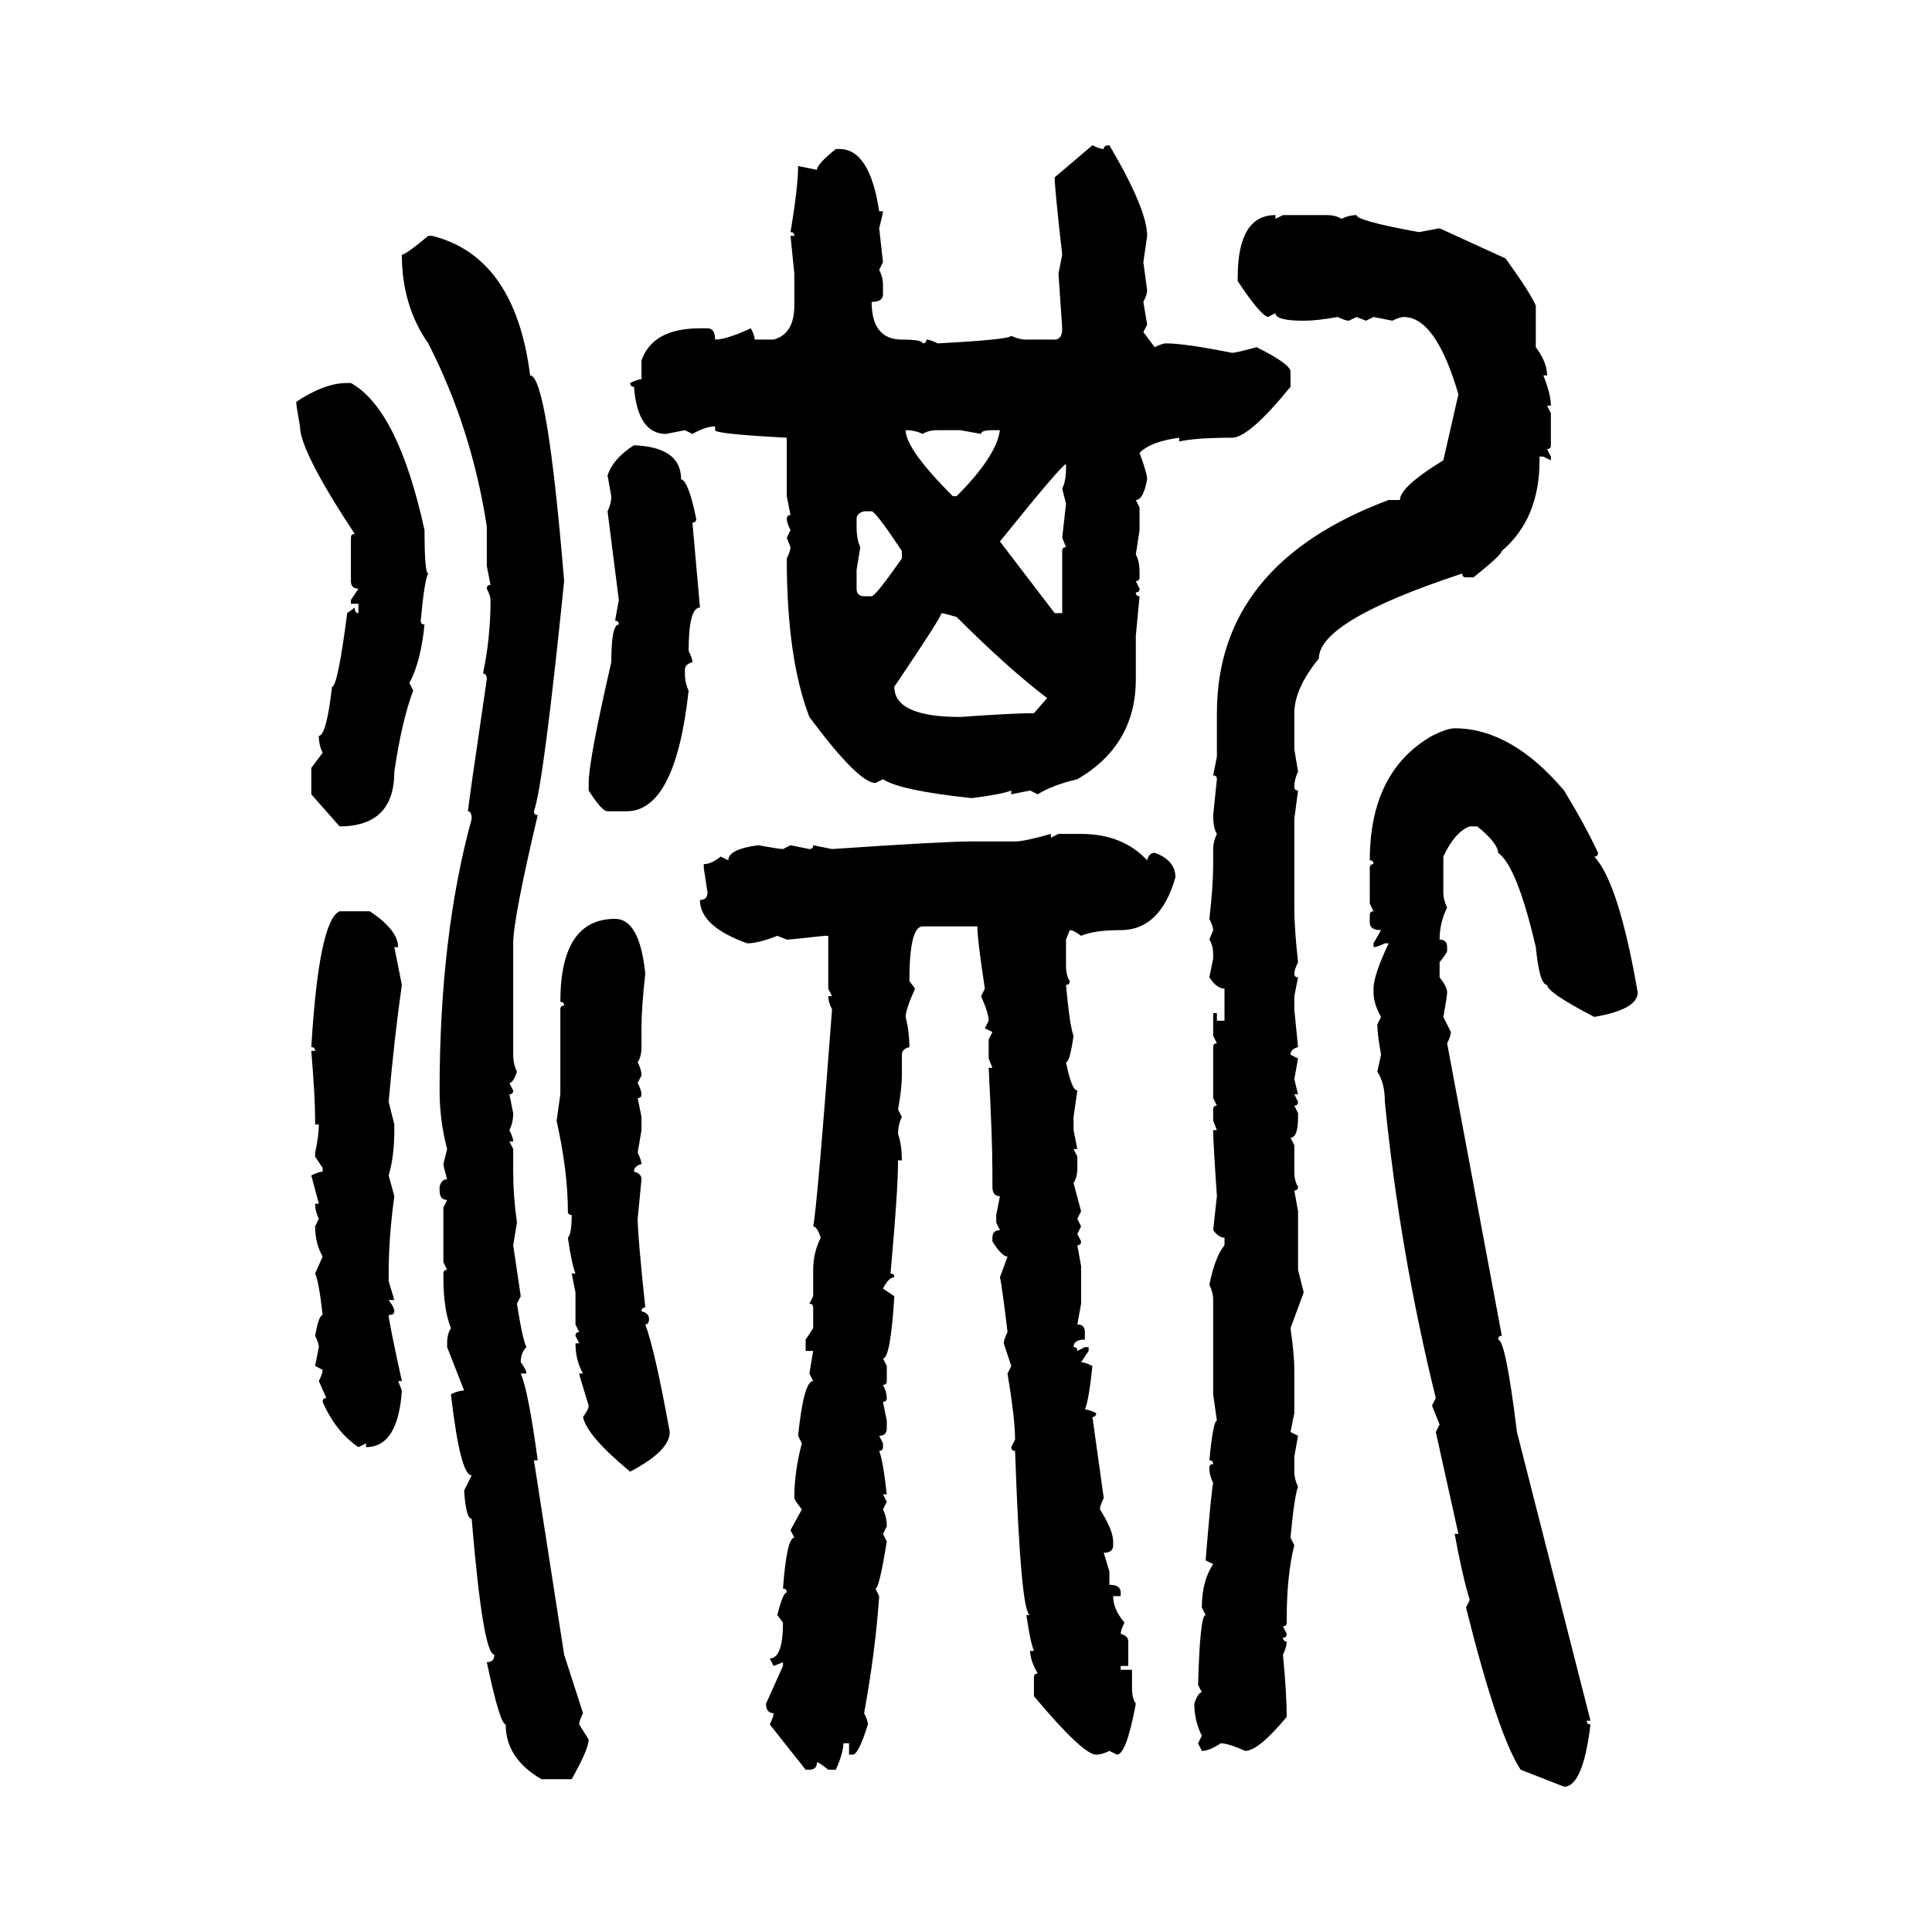 <svg xmlns="http://www.w3.org/2000/svg" xmlns:xlink="http://www.w3.org/1999/xlink" width="300" height="300"><path d="M163.77 27.54L169.63 22.56Q170.80 23.14 171.39 23.14L171.39 23.14Q171.39 22.56 172.27 22.56L172.27 22.56Q178.13 32.52 178.13 36.62L178.13 36.62L177.54 40.72L178.13 45.12Q178.13 45.70 177.54 46.88L177.54 46.88L178.13 50.39L177.54 51.56L179.30 53.91Q180.47 53.32 181.05 53.32L181.05 53.32Q183.98 53.32 191.31 54.79L191.31 54.79Q191.89 54.79 195.12 53.91L195.12 53.91Q200.39 56.54 200.39 57.71L200.39 57.71L200.39 60.06Q193.95 67.97 191.31 67.97L191.31 67.97Q185.74 67.97 183.11 68.55L183.11 68.55L183.11 67.97Q178.71 68.55 176.95 70.31L176.95 70.31Q178.13 73.54 178.13 74.41L178.13 74.41Q177.54 77.64 176.37 77.64L176.37 77.64L176.95 78.81L176.95 82.32L176.37 86.13Q176.95 87.01 176.95 89.06L176.95 89.06L176.95 89.65Q176.95 90.23 176.37 90.23L176.37 90.23L176.95 91.41Q176.95 91.99 176.37 91.99L176.37 91.99Q176.37 92.58 176.95 92.58L176.95 92.58L176.37 98.73L176.37 105.47Q176.37 115.72 167.29 121.00L167.29 121.00Q163.48 121.88 161.13 123.34L161.13 123.34L159.96 122.75L157.03 123.34L157.03 122.75Q155.57 123.34 150.88 123.93L150.88 123.93Q139.75 122.75 137.11 121.00L137.11 121.00L135.94 121.58Q133.30 121.58 125.68 111.33L125.68 111.33Q122.17 102.25 122.17 86.72L122.17 86.72Q122.75 85.55 122.75 84.96L122.75 84.96L122.17 83.50L122.75 82.32Q122.17 81.15 122.17 80.57L122.17 80.57Q122.17 79.98 122.75 79.98L122.75 79.98L122.17 77.05L122.17 67.97Q111.04 67.38 111.04 66.80L111.04 66.80L111.04 66.21Q109.57 66.21 107.52 67.38L107.52 67.38L106.35 66.80L103.42 67.38Q99.02 67.38 98.44 60.06L98.44 60.06Q97.85 60.06 97.85 59.47L97.85 59.47Q99.02 58.89 99.61 58.89L99.61 58.89L99.61 55.96Q101.37 50.98 108.69 50.98L108.69 50.98L109.86 50.98Q111.04 50.98 111.04 52.73L111.04 52.73Q112.79 52.73 116.60 50.98L116.60 50.98Q117.19 52.15 117.19 52.73L117.19 52.73L120.12 52.73Q123.34 51.86 123.34 47.46L123.34 47.46L123.34 42.48L122.75 36.62L123.34 36.62Q123.34 36.04 122.75 36.04L122.75 36.04Q123.93 29.00 123.93 25.78L123.93 25.78L126.86 26.37Q126.86 25.49 129.79 23.14L129.79 23.14L130.37 23.14Q135.06 23.14 136.52 32.81L136.52 32.81L137.11 32.81Q137.11 33.11 136.52 35.45L136.52 35.45L137.11 40.72L136.52 41.89Q137.11 43.07 137.11 44.24L137.11 44.24L137.11 45.70Q137.11 46.88 135.35 46.88L135.35 46.88Q135.35 52.73 140.04 52.73L140.04 52.73Q143.26 52.73 143.26 53.32L143.26 53.32Q143.85 53.32 143.85 52.73L143.85 52.73Q144.43 52.73 145.61 53.32L145.61 53.32Q156.74 52.73 157.03 52.15L157.03 52.15Q158.20 52.73 159.38 52.73L159.38 52.73L163.77 52.73Q164.94 52.73 164.94 50.98L164.94 50.98L164.36 42.48L164.94 39.55Q163.77 29.30 163.77 27.54L163.77 27.54ZM198.05 33.40L198.05 33.40L198.05 33.98L199.22 33.40L205.96 33.40Q207.42 33.40 208.30 33.98L208.30 33.98Q209.47 33.40 210.64 33.40L210.64 33.40Q210.64 34.28 220.31 36.04L220.31 36.04L223.54 35.45L233.79 40.14Q237.60 45.41 238.48 47.46L238.48 47.46L238.48 53.91Q240.23 56.25 240.23 58.30L240.23 58.30L239.65 58.30Q240.82 61.23 240.82 62.99L240.82 62.99L240.23 62.99L240.82 64.16L240.82 69.14Q240.82 69.73 240.23 69.73L240.23 69.73L240.82 70.90L240.82 71.48L239.65 70.90L239.06 70.90L239.06 71.48Q239.06 80.57 233.20 85.55L233.20 85.55Q233.20 86.13 228.81 89.65L228.81 89.65L227.64 89.65Q227.05 89.65 227.05 89.06L227.05 89.06Q204.79 96.39 204.79 102.25L204.79 102.25Q200.98 106.93 200.98 110.74L200.98 110.74L200.98 116.31L201.56 119.82Q200.98 121.00 200.98 122.17L200.98 122.17Q200.98 122.75 201.56 122.75L201.56 122.75L200.98 127.15L200.98 140.92Q200.98 144.14 201.56 149.41L201.56 149.41Q200.98 150.59 200.98 151.17L200.98 151.17Q200.98 151.76 201.56 151.76L201.56 151.76L200.98 154.69L200.98 156.74L201.56 162.60Q200.39 162.89 200.39 163.77L200.39 163.77L201.56 164.36L200.98 167.58L201.56 169.92L200.98 169.92L201.56 171.09Q201.56 171.68 200.98 171.68L200.98 171.68L201.56 172.85L201.56 173.44Q201.56 176.66 200.39 176.66L200.39 176.66L200.98 177.83L200.98 181.93Q200.98 183.40 201.56 184.28L201.56 184.28Q201.56 184.86 200.98 184.86L200.98 184.86L201.56 188.09L201.56 197.17L202.44 200.68L200.39 206.25Q200.98 210.35 200.98 212.70L200.98 212.70L200.98 219.43L200.39 222.36L201.56 222.95L200.98 226.17L200.98 228.52Q200.98 229.69 201.56 230.86L201.56 230.86Q200.98 232.32 200.39 238.77L200.39 238.77L200.98 239.94Q199.80 244.63 199.80 251.37L199.80 251.37L199.80 251.95Q199.80 252.54 199.22 252.54L199.22 252.54L199.80 253.71Q199.80 254.30 199.22 254.30L199.22 254.30Q199.22 254.88 199.80 254.88L199.80 254.88Q199.80 255.76 199.22 256.93L199.22 256.93Q199.80 263.09 199.80 266.60L199.80 266.60Q195.41 271.88 193.36 271.88L193.36 271.88Q190.72 270.70 189.55 270.70L189.55 270.70Q187.79 271.88 186.62 271.88L186.62 271.88L186.04 270.70L186.62 269.53Q185.45 267.19 185.45 264.55L185.45 264.55Q186.04 262.79 186.62 262.79L186.62 262.79L186.04 261.62Q186.33 250.78 187.21 250.78L187.21 250.78L186.62 249.61Q186.62 245.51 188.38 242.87L188.38 242.87L187.21 242.29Q188.09 231.45 188.38 230.27L188.38 230.27Q187.79 229.10 187.79 227.93L187.79 227.93Q187.79 227.34 188.38 227.34L188.38 227.34Q188.38 226.76 187.79 226.76L187.79 226.76Q188.38 220.61 188.96 220.61L188.96 220.61L188.38 216.50L188.38 201.86Q188.38 200.68 187.79 199.51L187.79 199.51Q188.67 195.12 190.14 193.36L190.14 193.36L190.14 192.19Q189.26 192.19 188.38 191.02L188.38 191.02L188.96 185.74Q188.38 177.25 188.38 175.49L188.38 175.49L188.96 175.49L188.38 174.02L188.38 172.27Q188.38 171.68 188.96 171.68L188.96 171.68L188.38 170.51L188.38 162.60Q188.38 162.01 188.96 162.01L188.96 162.01L188.38 160.84L188.38 157.32L188.96 157.32L188.96 158.50L190.14 158.50L190.14 153.52Q188.96 153.52 187.79 151.76L187.79 151.76L188.38 148.83L188.38 148.24Q188.38 146.78 187.79 145.90L187.79 145.90L188.38 144.43Q188.38 143.85 187.79 142.68L187.79 142.68Q188.38 137.70 188.38 134.18L188.38 134.18L188.38 131.84Q188.38 130.66 188.96 129.49L188.96 129.49Q188.38 128.61 188.38 126.56L188.38 126.56L188.96 121.00Q188.96 120.41 188.38 120.41L188.38 120.41L188.96 117.48L188.96 110.74Q188.96 87.60 215.63 77.64L215.63 77.64L217.38 77.64Q217.38 75.59 224.12 71.48L224.12 71.48L226.46 61.23Q222.95 49.22 217.97 49.22L217.97 49.22Q217.38 49.22 216.21 49.80L216.21 49.80L213.28 49.22L212.11 49.80L210.64 49.22L209.47 49.80Q208.89 49.80 207.71 49.22L207.71 49.22Q204.49 49.80 202.44 49.80L202.44 49.80Q198.05 49.80 198.05 48.63L198.05 48.63L196.88 49.22Q195.70 48.93 192.19 43.65L192.19 43.65L192.19 43.07Q192.19 33.40 198.05 33.40ZM66.50 36.62L66.50 36.62L67.09 36.62Q79.98 39.84 82.32 58.30L82.32 58.30Q84.96 58.30 87.60 90.23L87.60 90.23Q84.38 121.88 82.91 125.98L82.91 125.98Q82.91 126.56 83.50 126.56L83.50 126.56Q79.69 142.68 79.69 146.48L79.69 146.48L79.69 163.77Q79.69 165.23 80.27 166.41L80.27 166.41Q79.69 168.16 79.10 168.16L79.10 168.16L79.69 169.34Q79.69 169.92 79.10 169.92L79.10 169.92L79.69 172.85Q79.69 174.32 79.10 175.49L79.10 175.49Q79.69 176.66 79.69 177.25L79.69 177.25L79.10 177.25L79.69 178.42L79.69 181.93Q79.69 185.74 80.27 189.84L80.27 189.84L79.69 193.36L80.86 201.27L80.27 202.44Q81.15 208.01 81.74 209.18L81.74 209.18Q80.86 210.06 80.86 211.52L80.86 211.52Q81.74 212.70 81.74 213.28L81.74 213.28L80.86 213.28Q82.03 215.92 83.50 226.76L83.50 226.76L82.91 226.76L87.60 256.93L90.53 266.02Q89.94 267.19 89.94 267.77L89.94 267.77L91.41 270.12Q91.41 271.58 88.77 276.27L88.77 276.27L84.08 276.27Q78.52 273.05 78.52 267.77L78.52 267.77Q77.64 267.77 75.59 258.11L75.59 258.11Q76.76 258.11 76.76 256.93L76.76 256.93Q75 256.93 73.24 235.84L73.24 235.84Q72.36 235.84 72.07 231.45L72.07 231.45L73.24 229.10Q71.48 229.10 70.02 216.50L70.02 216.50Q71.19 215.92 72.07 215.92L72.07 215.92L69.43 209.18L69.43 208.59Q69.43 207.13 70.02 206.25L70.02 206.25Q68.85 203.32 68.85 198.34L68.85 198.34L68.85 197.75Q68.85 197.17 69.43 197.17L69.43 197.17L68.85 196.00L68.85 187.50L69.43 186.33Q68.26 186.33 68.26 184.86L68.26 184.86L68.26 184.28Q68.55 183.11 69.43 183.11L69.43 183.11Q68.85 181.05 68.85 180.76L68.85 180.76L69.43 178.42Q68.26 174.02 68.26 169.34L68.26 169.34Q68.26 145.31 73.24 127.15L73.24 127.15Q73.24 125.98 72.66 125.98L72.66 125.98Q72.66 125.39 75.59 105.47L75.59 105.47Q75.59 104.59 75 104.59L75 104.59Q76.17 99.02 76.17 93.16L76.17 93.16Q76.17 92.58 75.59 91.41L75.59 91.41Q75.59 90.82 76.17 90.82L76.17 90.82L75.59 87.89L75.59 81.74Q73.24 66.50 66.50 53.32L66.50 53.32Q62.40 47.46 62.40 39.55L62.40 39.55Q62.99 39.55 66.50 36.62ZM53.91 59.47L53.91 59.47L54.49 59.47Q61.82 63.57 65.92 82.32L65.92 82.32Q65.92 89.06 66.50 89.06L66.50 89.06Q65.92 89.94 65.33 96.39L65.33 96.39Q65.33 96.97 65.92 96.97L65.92 96.97Q65.33 102.83 63.57 106.05L63.57 106.05L64.16 107.23Q62.40 111.91 61.23 119.82L61.23 119.82Q61.23 128.32 52.73 128.32L52.73 128.32L48.34 123.34L48.34 119.24L50.10 116.89Q49.51 115.72 49.51 114.26L49.51 114.26Q50.68 114.26 51.56 106.64L51.56 106.64Q52.44 106.64 53.91 95.21L53.91 95.21L55.08 94.34Q55.08 95.21 55.66 95.21L55.66 95.21L55.66 93.75L54.49 93.75L54.49 93.16L55.66 91.41Q54.49 91.41 54.49 90.23L54.49 90.23L54.49 83.50Q54.49 82.91 55.08 82.91L55.08 82.91Q46.58 70.02 46.58 66.21L46.58 66.21Q46.00 62.99 46.00 62.40L46.00 62.40Q50.39 59.47 53.91 59.47ZM140.63 66.80L140.63 66.80Q140.63 69.73 147.95 77.05L147.95 77.05L148.54 77.05Q154.69 70.90 155.27 66.80L155.27 66.80L154.10 66.80Q152.34 66.80 152.34 67.38L152.34 67.38L149.12 66.80L145.61 66.80Q144.14 66.80 143.26 67.38L143.26 67.38Q142.09 66.80 140.63 66.80ZM98.44 69.14L98.44 69.14Q105.76 69.43 105.76 74.41L105.76 74.41Q106.93 74.71 108.11 80.57L108.11 80.57Q108.11 81.15 107.52 81.15L107.52 81.15L108.69 94.34Q106.93 94.34 106.93 101.07L106.93 101.07Q107.52 102.25 107.52 102.83L107.52 102.83Q106.35 103.13 106.35 104.00L106.35 104.00L106.35 104.59Q106.35 106.05 106.93 107.23L106.93 107.23Q104.88 125.98 97.27 125.98L97.27 125.98L94.34 125.98Q93.46 125.98 91.41 122.75L91.41 122.75L91.41 121.58Q91.41 118.07 94.92 102.83L94.92 102.83Q94.92 96.97 96.09 96.97L96.09 96.97Q96.09 96.39 95.51 96.39L95.51 96.39L96.09 93.16L94.34 79.39Q94.92 78.22 94.92 77.05L94.92 77.05L94.34 73.83Q95.21 71.19 98.44 69.14ZM155.27 84.08L155.27 84.08L163.77 95.21L164.94 95.21L164.94 85.55Q164.94 84.96 165.53 84.96L165.53 84.96L164.94 83.50L165.53 78.22L164.94 75.88Q165.53 74.71 165.53 72.66L165.53 72.66L165.53 72.07Q164.94 72.07 155.27 84.08ZM133.01 80.57L133.01 80.57L133.01 81.74Q133.01 83.79 133.59 84.96L133.59 84.96L133.01 88.48L133.01 91.41Q133.01 92.58 134.18 92.58L134.18 92.58L135.35 92.58Q135.94 92.58 140.04 86.72L140.04 86.72L140.04 85.55Q135.94 79.39 135.35 79.39L135.35 79.39L134.18 79.39Q133.01 79.69 133.01 80.57ZM146.19 95.21L146.19 95.21Q146.19 95.80 138.87 106.64L138.87 106.64Q138.87 111.33 149.12 111.33L149.12 111.33Q157.32 110.74 160.55 110.74L160.55 110.74L162.60 108.40Q156.45 103.71 148.54 95.80L148.54 95.80Q146.48 95.21 146.19 95.21ZM225.88 113.09L225.88 113.09Q234.67 113.09 242.87 122.75L242.87 122.75Q246.09 128.03 248.14 132.42L248.14 132.42Q248.14 133.01 247.56 133.01L247.56 133.01Q251.37 137.11 254.30 154.10L254.30 154.10Q254.30 156.74 247.56 157.91L247.56 157.91Q240.23 154.10 240.23 152.93L240.23 152.93Q239.06 152.93 238.48 147.07L238.48 147.07Q235.55 134.47 232.62 132.42L232.62 132.42Q232.62 130.96 229.39 128.32L229.39 128.32L228.22 128.32Q225.88 129.20 224.12 133.01L224.12 133.01L224.12 138.57Q224.12 139.75 224.71 140.92L224.71 140.92Q223.54 143.26 223.54 145.90L223.54 145.90Q224.71 145.90 224.71 147.07L224.71 147.07L224.71 147.66Q224.71 147.95 223.54 149.41L223.54 149.41L223.54 151.76Q224.71 153.22 224.71 154.10L224.71 154.10Q224.71 154.69 224.12 157.91L224.12 157.91L225.29 160.25Q225.29 160.84 224.71 162.01L224.71 162.01L233.20 207.42Q232.62 207.42 232.62 208.01L232.62 208.01Q233.79 208.01 235.55 222.36L235.55 222.36L246.97 267.19L246.39 267.19Q246.39 267.77 246.97 267.77L246.97 267.77Q245.80 277.44 242.87 277.44L242.87 277.44L236.13 274.80Q232.62 269.53 227.64 249.61L227.64 249.61L228.22 248.44Q227.05 244.63 225.88 238.18L225.88 238.18L226.46 238.18L222.95 222.36L223.54 221.19L222.36 218.26L222.95 217.09Q217.38 194.53 215.04 171.09L215.04 171.09Q215.04 168.16 213.87 166.41L213.87 166.41L214.45 163.77Q213.87 160.55 213.87 159.08L213.87 159.08L214.45 157.91Q213.28 155.86 213.28 154.10L213.28 154.10L213.28 153.52Q213.28 151.46 215.63 146.48L215.63 146.48L215.04 146.48Q213.87 147.07 213.28 147.07L213.28 147.07L213.28 146.48L214.45 144.43Q212.70 144.43 212.70 143.26L212.70 143.26L212.70 142.09Q212.70 141.50 213.28 141.50L213.28 141.50L212.70 140.33L212.70 134.77Q212.70 134.18 213.28 134.18L213.28 134.18Q213.28 133.59 212.70 133.59L212.70 133.59Q212.70 119.82 222.36 114.26L222.36 114.26Q224.71 113.09 225.88 113.09ZM163.18 129.49L163.18 129.49L163.18 130.08L164.36 129.49L167.87 129.49Q174.32 129.49 178.13 133.59L178.13 133.59Q178.42 132.42 179.30 132.42L179.30 132.42Q182.52 133.59 182.52 136.23L182.52 136.23Q180.18 144.43 174.02 144.43L174.02 144.43Q169.92 144.43 167.87 145.31L167.87 145.31Q166.70 144.43 166.11 144.43L166.11 144.43L165.53 145.90L165.53 150Q165.53 151.46 166.11 152.34L166.11 152.34Q166.11 152.93 165.53 152.93L165.53 152.93Q166.11 159.38 166.70 160.84L166.70 160.84Q166.11 164.94 165.53 164.94L165.53 164.94Q166.41 169.34 167.29 169.34L167.29 169.34L166.70 173.44L166.70 175.49L167.29 178.42L166.70 178.42L167.29 179.59L167.29 181.35Q167.29 182.81 166.70 183.69L166.70 183.69L167.87 188.09L167.29 189.26L167.87 190.43L167.29 191.60L167.87 192.77Q167.87 193.36 167.29 193.36L167.29 193.36L167.87 196.58L167.87 202.44L167.29 205.66Q168.46 205.66 168.46 206.84L168.46 206.84L168.46 208.01Q166.70 208.01 166.70 209.18L166.70 209.18Q167.29 209.18 167.29 209.77L167.29 209.77L168.46 209.18L169.04 209.18L169.04 209.77L167.87 211.52Q168.46 211.52 169.63 212.11L169.63 212.11Q169.04 217.68 168.46 218.85L168.46 218.85Q169.04 218.85 170.21 219.43L170.21 219.43Q170.21 220.02 169.63 220.02L169.63 220.02L171.39 232.62Q170.80 233.79 170.80 234.38L170.80 234.38Q172.85 237.60 172.85 239.36L172.85 239.36L172.85 239.94Q172.85 241.11 171.39 241.11L171.39 241.11L172.27 244.04L172.27 246.09Q174.02 246.09 174.02 247.27L174.02 247.27L174.02 247.85L172.85 247.85Q172.85 249.90 174.61 251.95L174.61 251.95Q174.02 253.13 174.02 253.71L174.02 253.71Q175.20 254.00 175.20 254.88L175.20 254.88L175.20 258.69L174.02 258.69L174.02 259.28L175.78 259.28L175.78 262.21Q175.78 263.67 176.37 264.55L176.37 264.55Q174.90 272.46 173.44 272.46L173.44 272.46L172.27 271.88Q171.09 272.46 170.21 272.46L170.21 272.46Q168.16 272.46 160.55 263.38L160.55 263.38L160.55 260.45Q160.55 259.86 161.13 259.86L161.13 259.86Q159.96 257.81 159.96 256.35L159.96 256.35L160.55 256.35Q159.96 254.88 159.38 250.78L159.38 250.78L159.96 250.78Q158.50 250.78 157.62 225.29L157.62 225.29Q157.03 225.29 157.03 224.71L157.03 224.71L157.62 223.54Q157.62 220.31 156.45 213.28L156.45 213.28L157.03 212.11L155.86 208.59Q155.86 208.01 156.45 206.84L156.45 206.84Q155.57 199.51 155.27 198.34L155.27 198.34L156.45 195.12Q155.57 195.12 154.10 192.77L154.10 192.77L154.10 192.19Q154.10 191.02 155.27 191.02L155.27 191.02L154.69 189.84L154.69 188.67L155.27 185.74Q154.10 185.74 154.10 184.28L154.10 184.28L154.10 181.93Q154.10 176.95 153.52 165.82L153.52 165.82L154.10 165.82L153.52 164.36L153.52 161.43L154.10 160.25L152.93 159.67L153.52 158.50Q153.52 157.32 152.34 154.69L152.34 154.69L152.93 153.52Q151.76 145.90 151.76 143.85L151.76 143.85L143.26 143.85Q141.21 143.85 141.21 152.34L141.21 152.34L142.09 153.52Q140.63 156.74 140.63 157.91L140.63 157.91Q141.21 160.25 141.21 162.60L141.21 162.60Q140.04 162.89 140.04 163.77L140.04 163.77L140.04 166.99Q140.04 169.04 139.45 172.27L139.45 172.27L140.04 173.44Q139.45 174.61 139.45 176.07L139.45 176.07Q140.04 177.83 140.04 180.18L140.04 180.18L139.45 180.18Q139.45 184.86 138.28 197.75L138.28 197.75Q138.87 197.75 138.87 198.34L138.87 198.34Q137.99 198.34 137.11 200.10L137.11 200.10L138.87 201.27Q138.28 210.94 137.11 210.94L137.11 210.94L137.70 212.11L137.70 214.45Q137.70 215.04 137.11 215.04L137.11 215.04Q137.70 216.21 137.70 217.09L137.70 217.09Q137.70 217.68 137.11 217.68L137.11 217.68L137.70 220.61L137.70 221.78Q137.70 222.95 136.52 222.95L136.52 222.95L137.11 224.12L137.11 224.71Q137.11 225.29 136.52 225.29L136.52 225.29Q137.11 226.76 137.70 232.03L137.70 232.03L137.11 232.03L137.70 233.20L137.11 234.38Q137.70 235.55 137.70 237.01L137.70 237.01L137.11 238.18L137.70 239.36Q136.52 246.68 135.94 246.68L135.94 246.68L136.52 247.85Q135.94 256.35 134.18 266.02L134.18 266.02Q134.77 267.19 134.77 267.77L134.77 267.77Q133.30 272.46 132.42 272.46L132.42 272.46L131.84 272.46L131.84 270.70L130.96 270.70Q130.96 272.17 129.79 274.80L129.79 274.80L128.61 274.80Q127.15 273.63 126.86 273.63L126.86 273.63Q126.86 274.80 125.68 274.80L125.68 274.80L125.10 274.80L119.53 267.77Q120.12 266.60 120.12 266.02L120.12 266.02Q118.95 266.02 118.95 264.55L118.95 264.55L121.58 258.69L121.58 258.11L120.12 258.69L119.53 257.52Q121.58 257.52 121.58 251.95L121.58 251.95L120.70 250.78Q121.58 247.27 122.17 247.27L122.17 247.27Q122.17 246.68 121.58 246.68L121.58 246.68Q122.17 238.77 123.34 238.77L123.34 238.77L122.75 237.60L124.51 234.38Q123.34 232.91 123.34 232.62L123.34 232.62Q123.34 228.52 124.51 224.12L124.51 224.12L123.93 222.95Q124.80 214.45 126.27 214.45L126.27 214.45L125.68 213.28L126.27 209.77L125.10 209.77L125.10 208.01L126.27 206.25L126.27 203.03Q126.27 202.44 125.68 202.44L125.68 202.44L126.27 201.27L126.27 197.17Q126.27 194.53 127.44 192.19L127.44 192.19Q126.86 190.43 126.27 190.43L126.27 190.43Q126.86 187.79 129.20 156.74L129.20 156.74Q128.61 155.57 128.61 154.69L128.61 154.69L129.20 154.69L128.61 153.52L128.61 145.31L128.03 145.31Q122.75 145.90 122.17 145.90L122.17 145.90L120.70 145.31Q117.77 146.48 116.02 146.48L116.02 146.48Q108.69 143.85 108.69 139.75L108.69 139.75Q109.86 139.75 109.86 138.57L109.86 138.57L109.28 134.77L109.28 134.18Q110.45 134.18 111.91 133.01L111.91 133.01L113.09 133.59Q113.09 131.84 117.77 131.25L117.77 131.25Q121.00 131.84 121.58 131.84L121.58 131.84L122.75 131.25L125.68 131.84Q126.27 131.84 126.27 131.25L126.27 131.25L129.20 131.84Q146.48 130.66 150.88 130.66L150.88 130.66L157.62 130.66Q159.08 130.66 163.18 129.49ZM52.73 141.50L57.42 141.50Q61.82 144.43 61.82 147.07L61.82 147.07L61.23 147.07L62.40 152.93Q61.23 161.13 60.35 171.09L60.35 171.09L61.23 174.61L61.23 175.49Q61.23 179.59 60.35 182.52L60.35 182.52L61.23 185.74Q60.35 192.19 60.35 197.75L60.35 197.75L60.35 198.93L61.23 201.86L60.35 201.86Q61.23 203.03 61.23 203.61L61.23 203.61Q61.23 204.20 60.35 204.20L60.35 204.20Q60.35 205.08 62.40 214.45L62.40 214.45L61.82 214.45L62.40 215.92Q61.82 224.71 56.84 224.71L56.84 224.71L56.84 224.12L55.66 224.71Q52.15 222.36 50.10 217.68L50.10 217.68Q50.10 217.09 50.68 217.09L50.68 217.09L49.51 214.45Q50.10 213.28 50.10 212.70L50.10 212.70L48.93 212.11L49.51 209.18Q49.51 208.59 48.93 207.42L48.93 207.42Q49.51 204.20 50.10 204.20L50.10 204.20Q49.51 198.93 48.93 197.75L48.93 197.75L50.10 195.12Q48.93 193.07 48.93 190.43L48.93 190.43L49.51 189.26Q48.93 188.09 48.93 186.91L48.93 186.91L49.51 186.91L48.34 182.52Q49.51 181.93 50.10 181.93L50.10 181.93L50.10 181.35L48.93 179.59L48.93 179.00Q49.51 176.37 49.51 174.61L49.51 174.61L48.93 174.61L48.93 173.44Q48.93 170.51 48.34 163.18L48.34 163.18L48.93 163.18Q48.93 162.60 48.34 162.60L48.34 162.60Q49.51 142.97 52.73 141.50L52.73 141.50ZM95.51 142.68L95.51 142.68Q99.32 142.68 100.20 151.17L100.20 151.17Q99.61 156.45 99.61 159.67L99.61 159.67L99.61 162.60Q99.61 164.06 99.02 164.94L99.02 164.94Q99.61 166.11 99.61 166.99L99.61 166.99L99.02 168.16Q99.61 169.34 99.61 169.92L99.61 169.92Q99.61 170.51 99.02 170.51L99.02 170.51L99.61 173.44L99.61 175.49L99.02 179.00Q99.61 180.18 99.61 180.76L99.61 180.76Q98.44 181.05 98.44 181.93L98.44 181.93Q99.61 182.23 99.61 183.11L99.61 183.11L99.02 189.26Q99.02 191.89 100.20 203.03L100.20 203.03Q99.61 203.03 99.61 203.61L99.61 203.61Q100.78 203.91 100.78 204.79L100.78 204.79Q100.78 205.66 100.20 205.66L100.20 205.66Q101.66 209.47 104.00 222.36L104.00 222.36Q104.00 225.29 97.85 228.52L97.85 228.52Q91.11 222.95 90.53 220.02L90.53 220.02Q91.41 218.85 91.41 218.26L91.41 218.26Q89.94 213.57 89.94 213.28L89.94 213.28L90.53 213.28Q89.36 211.23 89.36 208.59L89.36 208.59L89.94 208.59L89.36 207.42Q89.36 206.84 89.94 206.84L89.94 206.84L89.36 205.66L89.36 200.68L88.77 197.75L89.36 197.75Q88.77 196.29 88.18 192.19L88.18 192.19Q88.77 191.60 88.77 188.67L88.77 188.67Q88.18 188.67 88.18 188.09L88.18 188.09Q88.18 181.93 86.43 174.02L86.43 174.02L87.01 169.92L87.01 156.74Q87.01 156.15 87.60 156.15L87.60 156.15Q87.60 155.57 87.01 155.57L87.01 155.57Q87.01 142.68 95.51 142.68Z"/></svg>